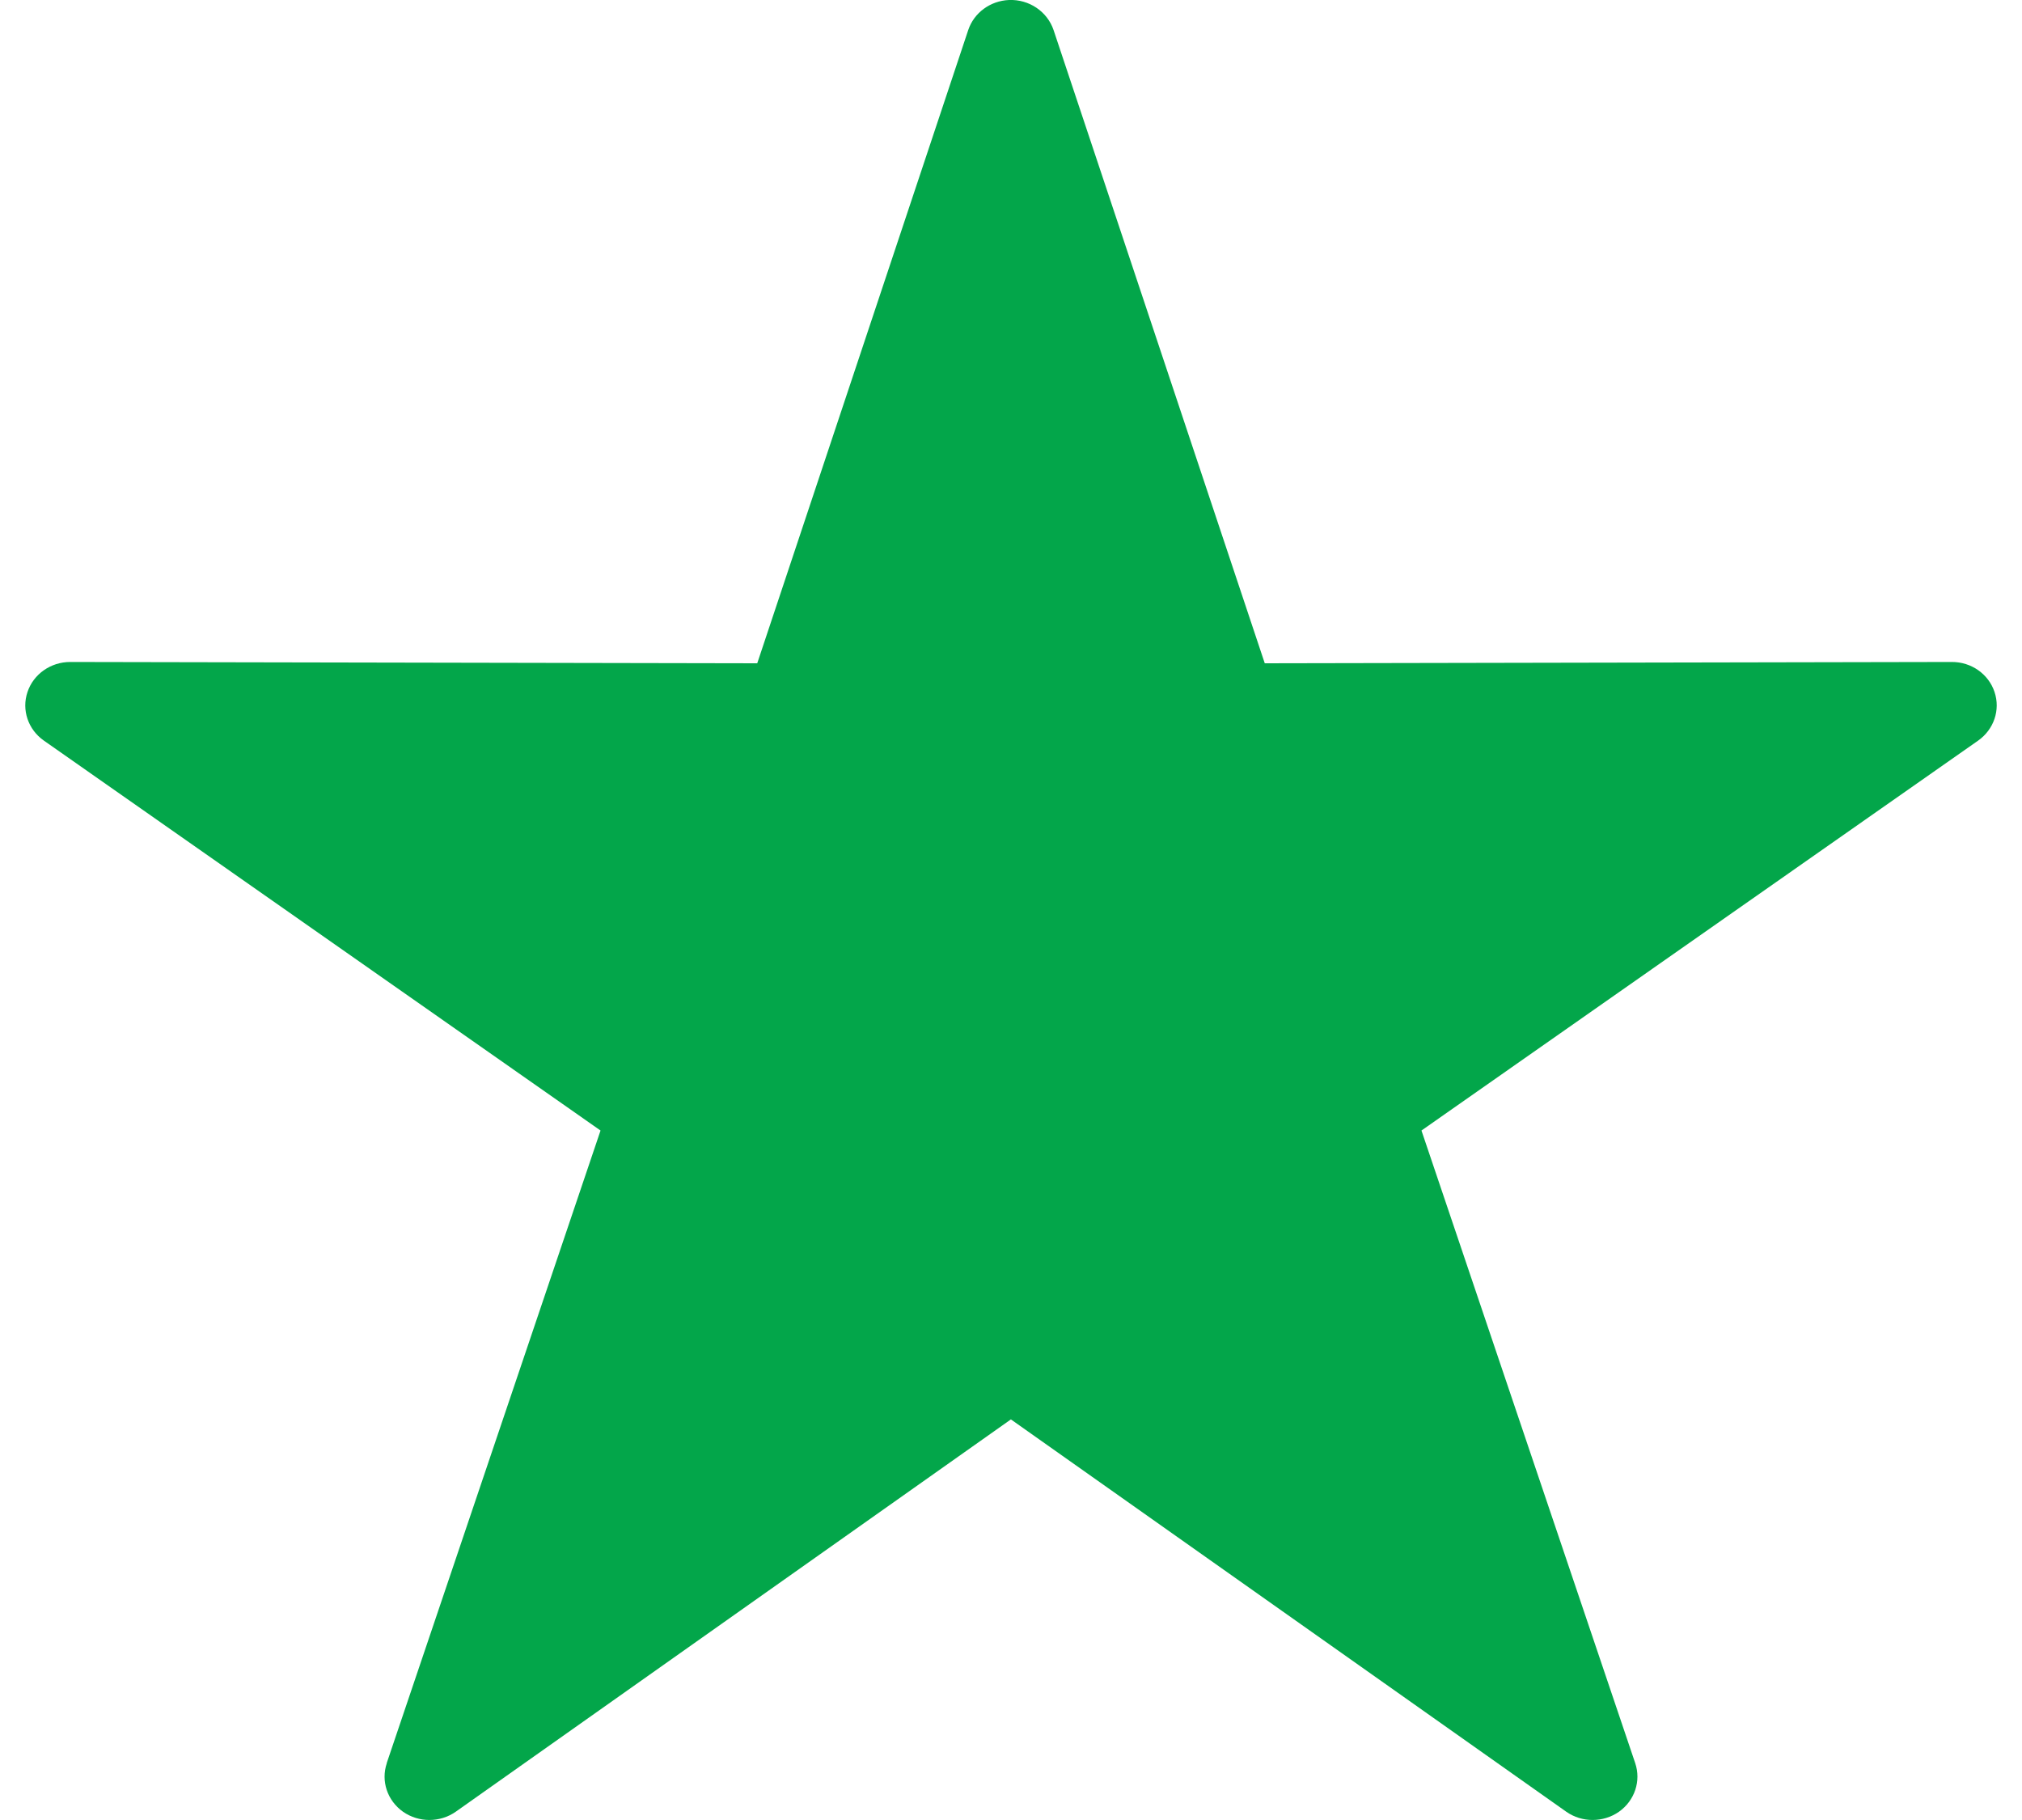 <svg width="20" height="18" viewBox="0 0 20 18" fill="none" xmlns="http://www.w3.org/2000/svg">
<path fill-rule="evenodd" clip-rule="evenodd" d="M9.98 0C9.795 0.008 9.634 0.126 9.577 0.297L7.49 6.56L0.694 6.547C0.502 6.547 0.331 6.667 0.272 6.844C0.212 7.021 0.278 7.215 0.433 7.324L5.94 11.181L3.825 17.438L3.826 17.438C3.766 17.615 3.831 17.808 3.986 17.918C4.142 18.027 4.352 18.027 4.508 17.918L9.999 14.038L15.492 17.918V17.918C15.647 18.027 15.858 18.027 16.014 17.918C16.169 17.808 16.234 17.614 16.174 17.437L14.06 11.181L19.567 7.324L19.567 7.324C19.722 7.214 19.788 7.021 19.728 6.843C19.669 6.666 19.498 6.546 19.306 6.547L12.51 6.56L10.421 0.297C10.359 0.114 10.179 -0.008 9.98 0L9.98 0Z" fill="#03A64A"/>
</svg>
